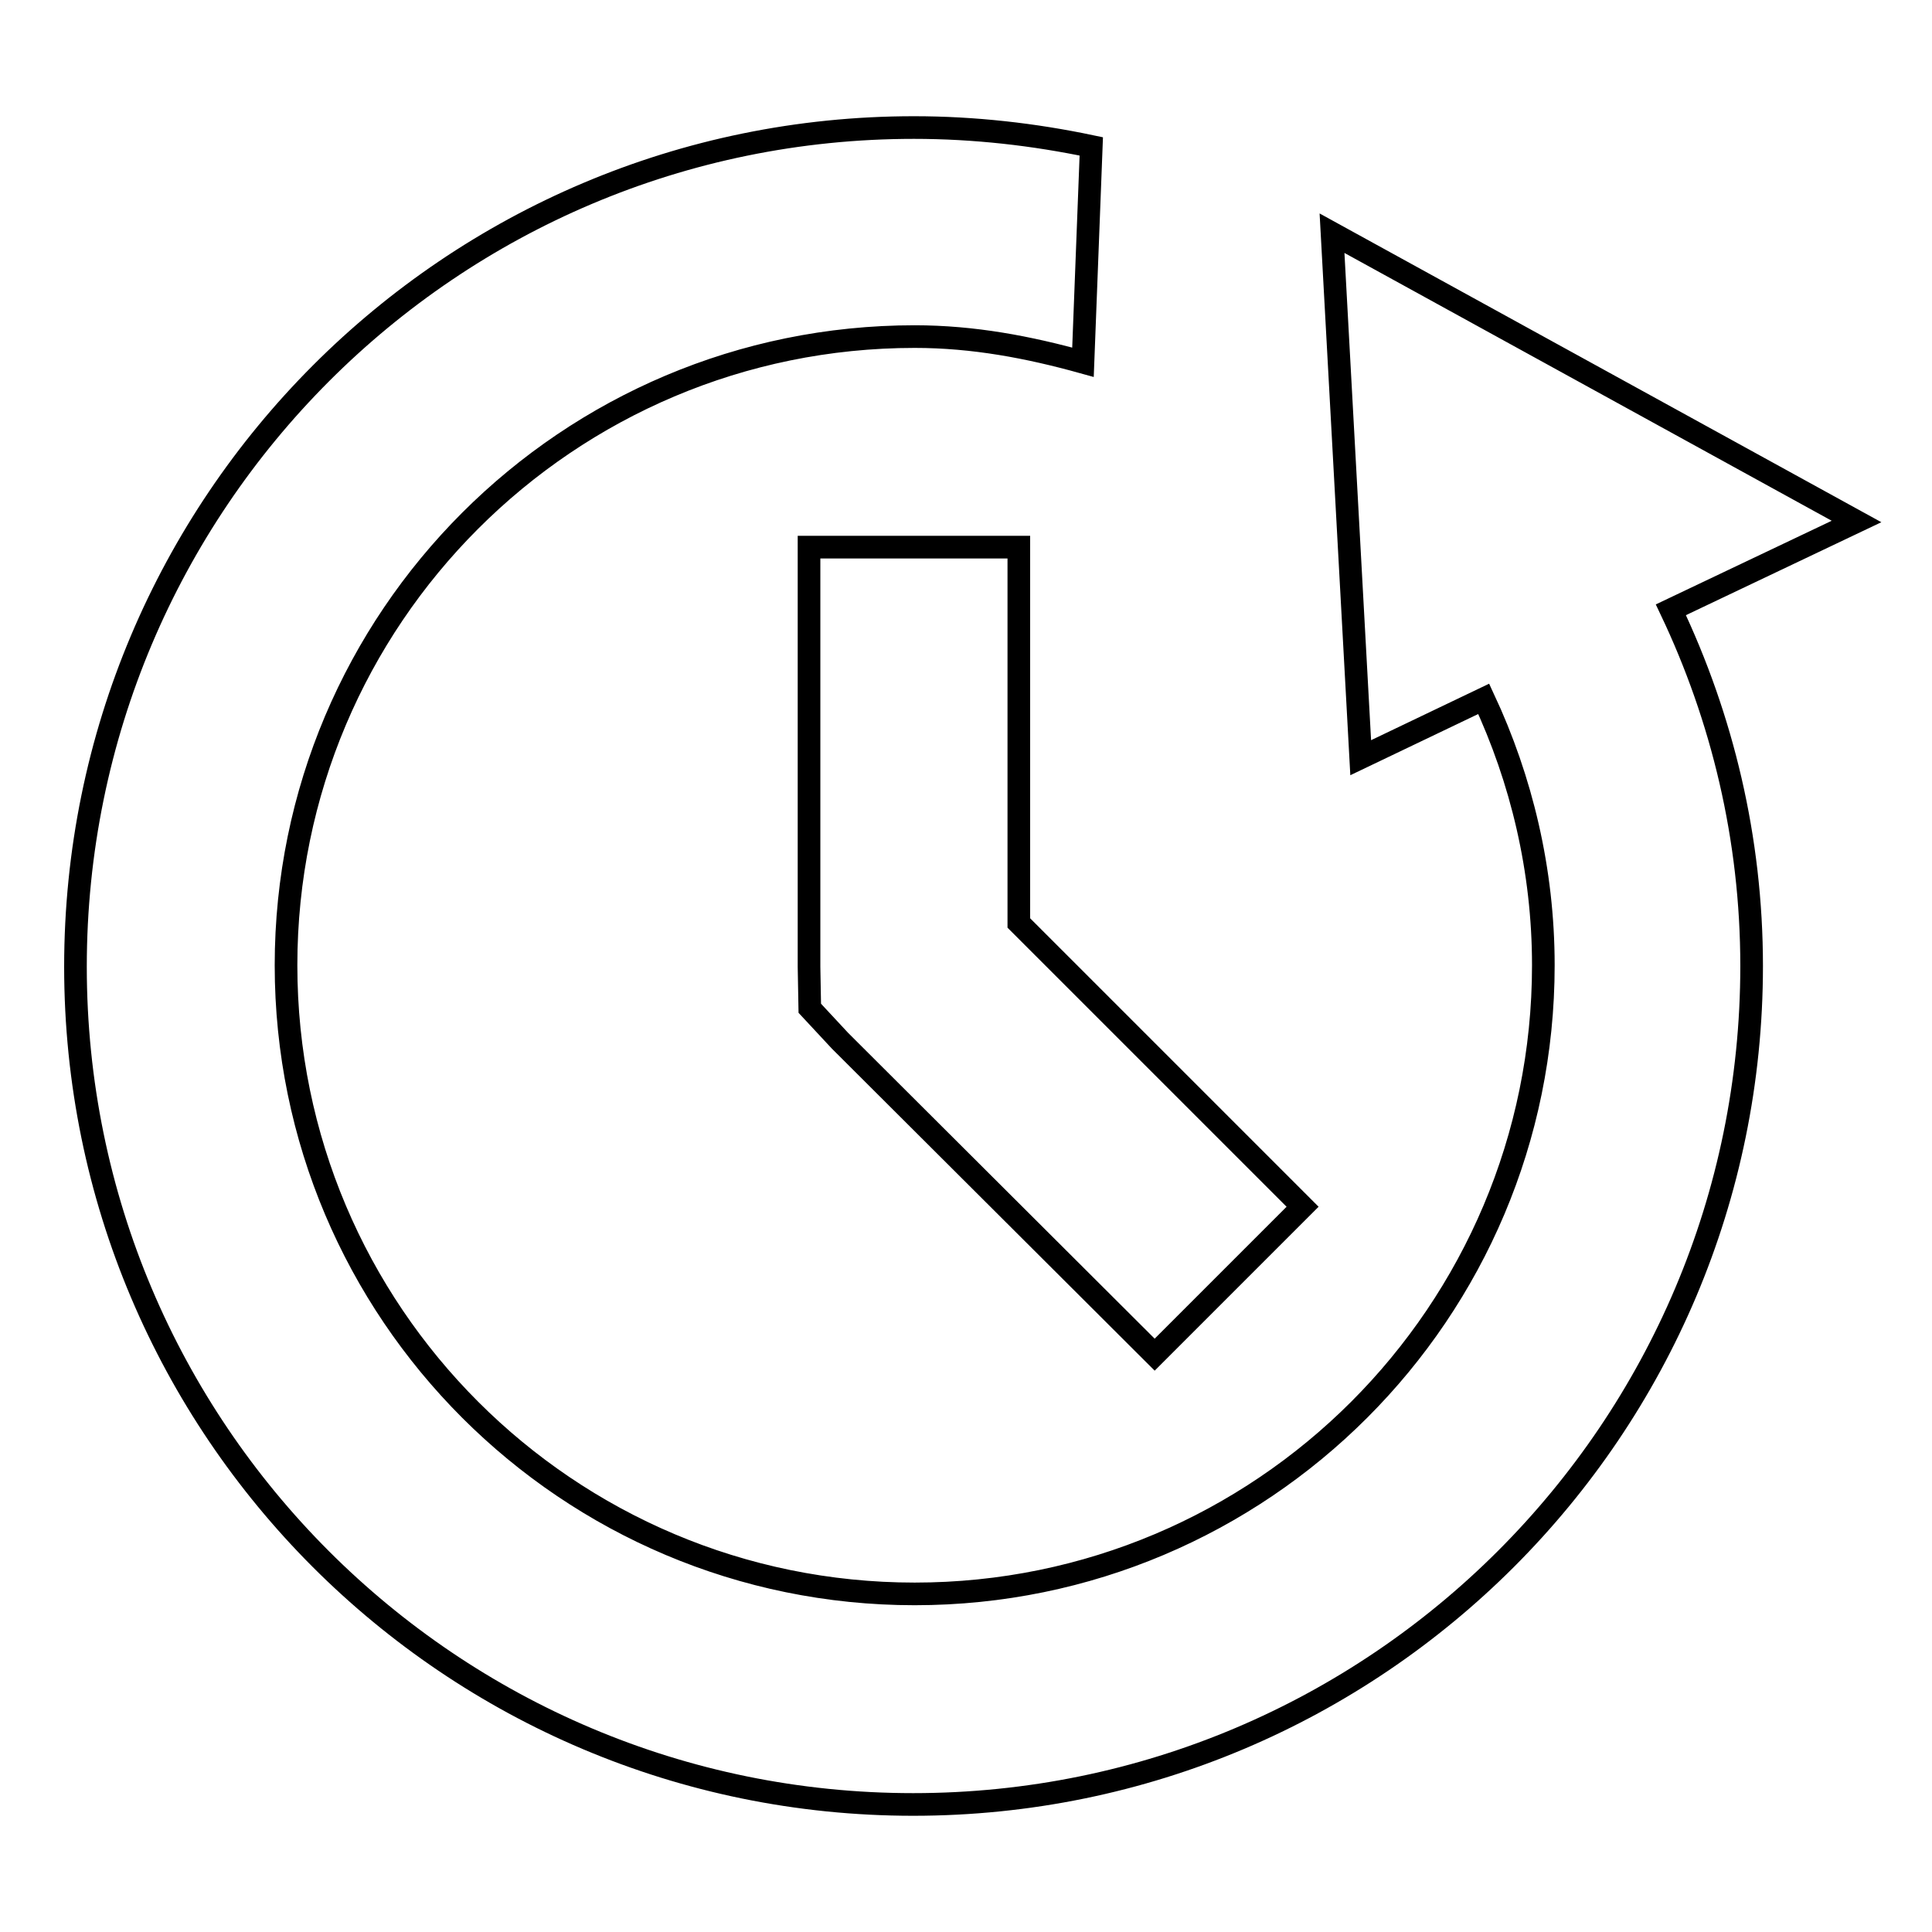 <?xml version="1.0" encoding="utf-8"?>
<!-- Svg Vector Icons : http://www.onlinewebfonts.com/icon -->
<!DOCTYPE svg PUBLIC "-//W3C//DTD SVG 1.1//EN" "http://www.w3.org/Graphics/SVG/1.1/DTD/svg11.dtd">
<svg version="1.1" xmlns="http://www.w3.org/2000/svg" xmlns:xlink="http://www.w3.org/1999/xlink" x="0px" y="0px" viewBox="0 0 256 256" enable-background="new 0 0 256 256" xml:space="preserve">
<g><g><path stroke-width="3" fill-opacity="0" stroke="#000000"  d="M180.3,100.4l-3.8-69.5L246,69.1l-24.6,11.7c6.8,14.3,10.7,30.3,10.7,47.2c0,61.3-49.7,111.1-111.1,111.1c-61.3,0-111-49.7-111-111C10,66.7,59.7,16.9,121.1,16.9c8,0,15.9,0.9,23.5,2.5l-1.1,28.6c-7.2-2-14.5-3.4-22.3-3.4c-46,0-83.3,37.3-83.3,83.3c0,46,37.3,83.3,83.3,83.3c46,0,83.3-37.3,83.3-83.3c0-12.6-2.9-24.6-7.9-35.3L180.3,100.4z M107.2,72.5h27.8v49.8l37.6,37.6l-19.6,19.6l-41.7-41.6l-4-4.3l-0.1-5.5V72.5L107.2,72.5z"/></g></g>
</svg>